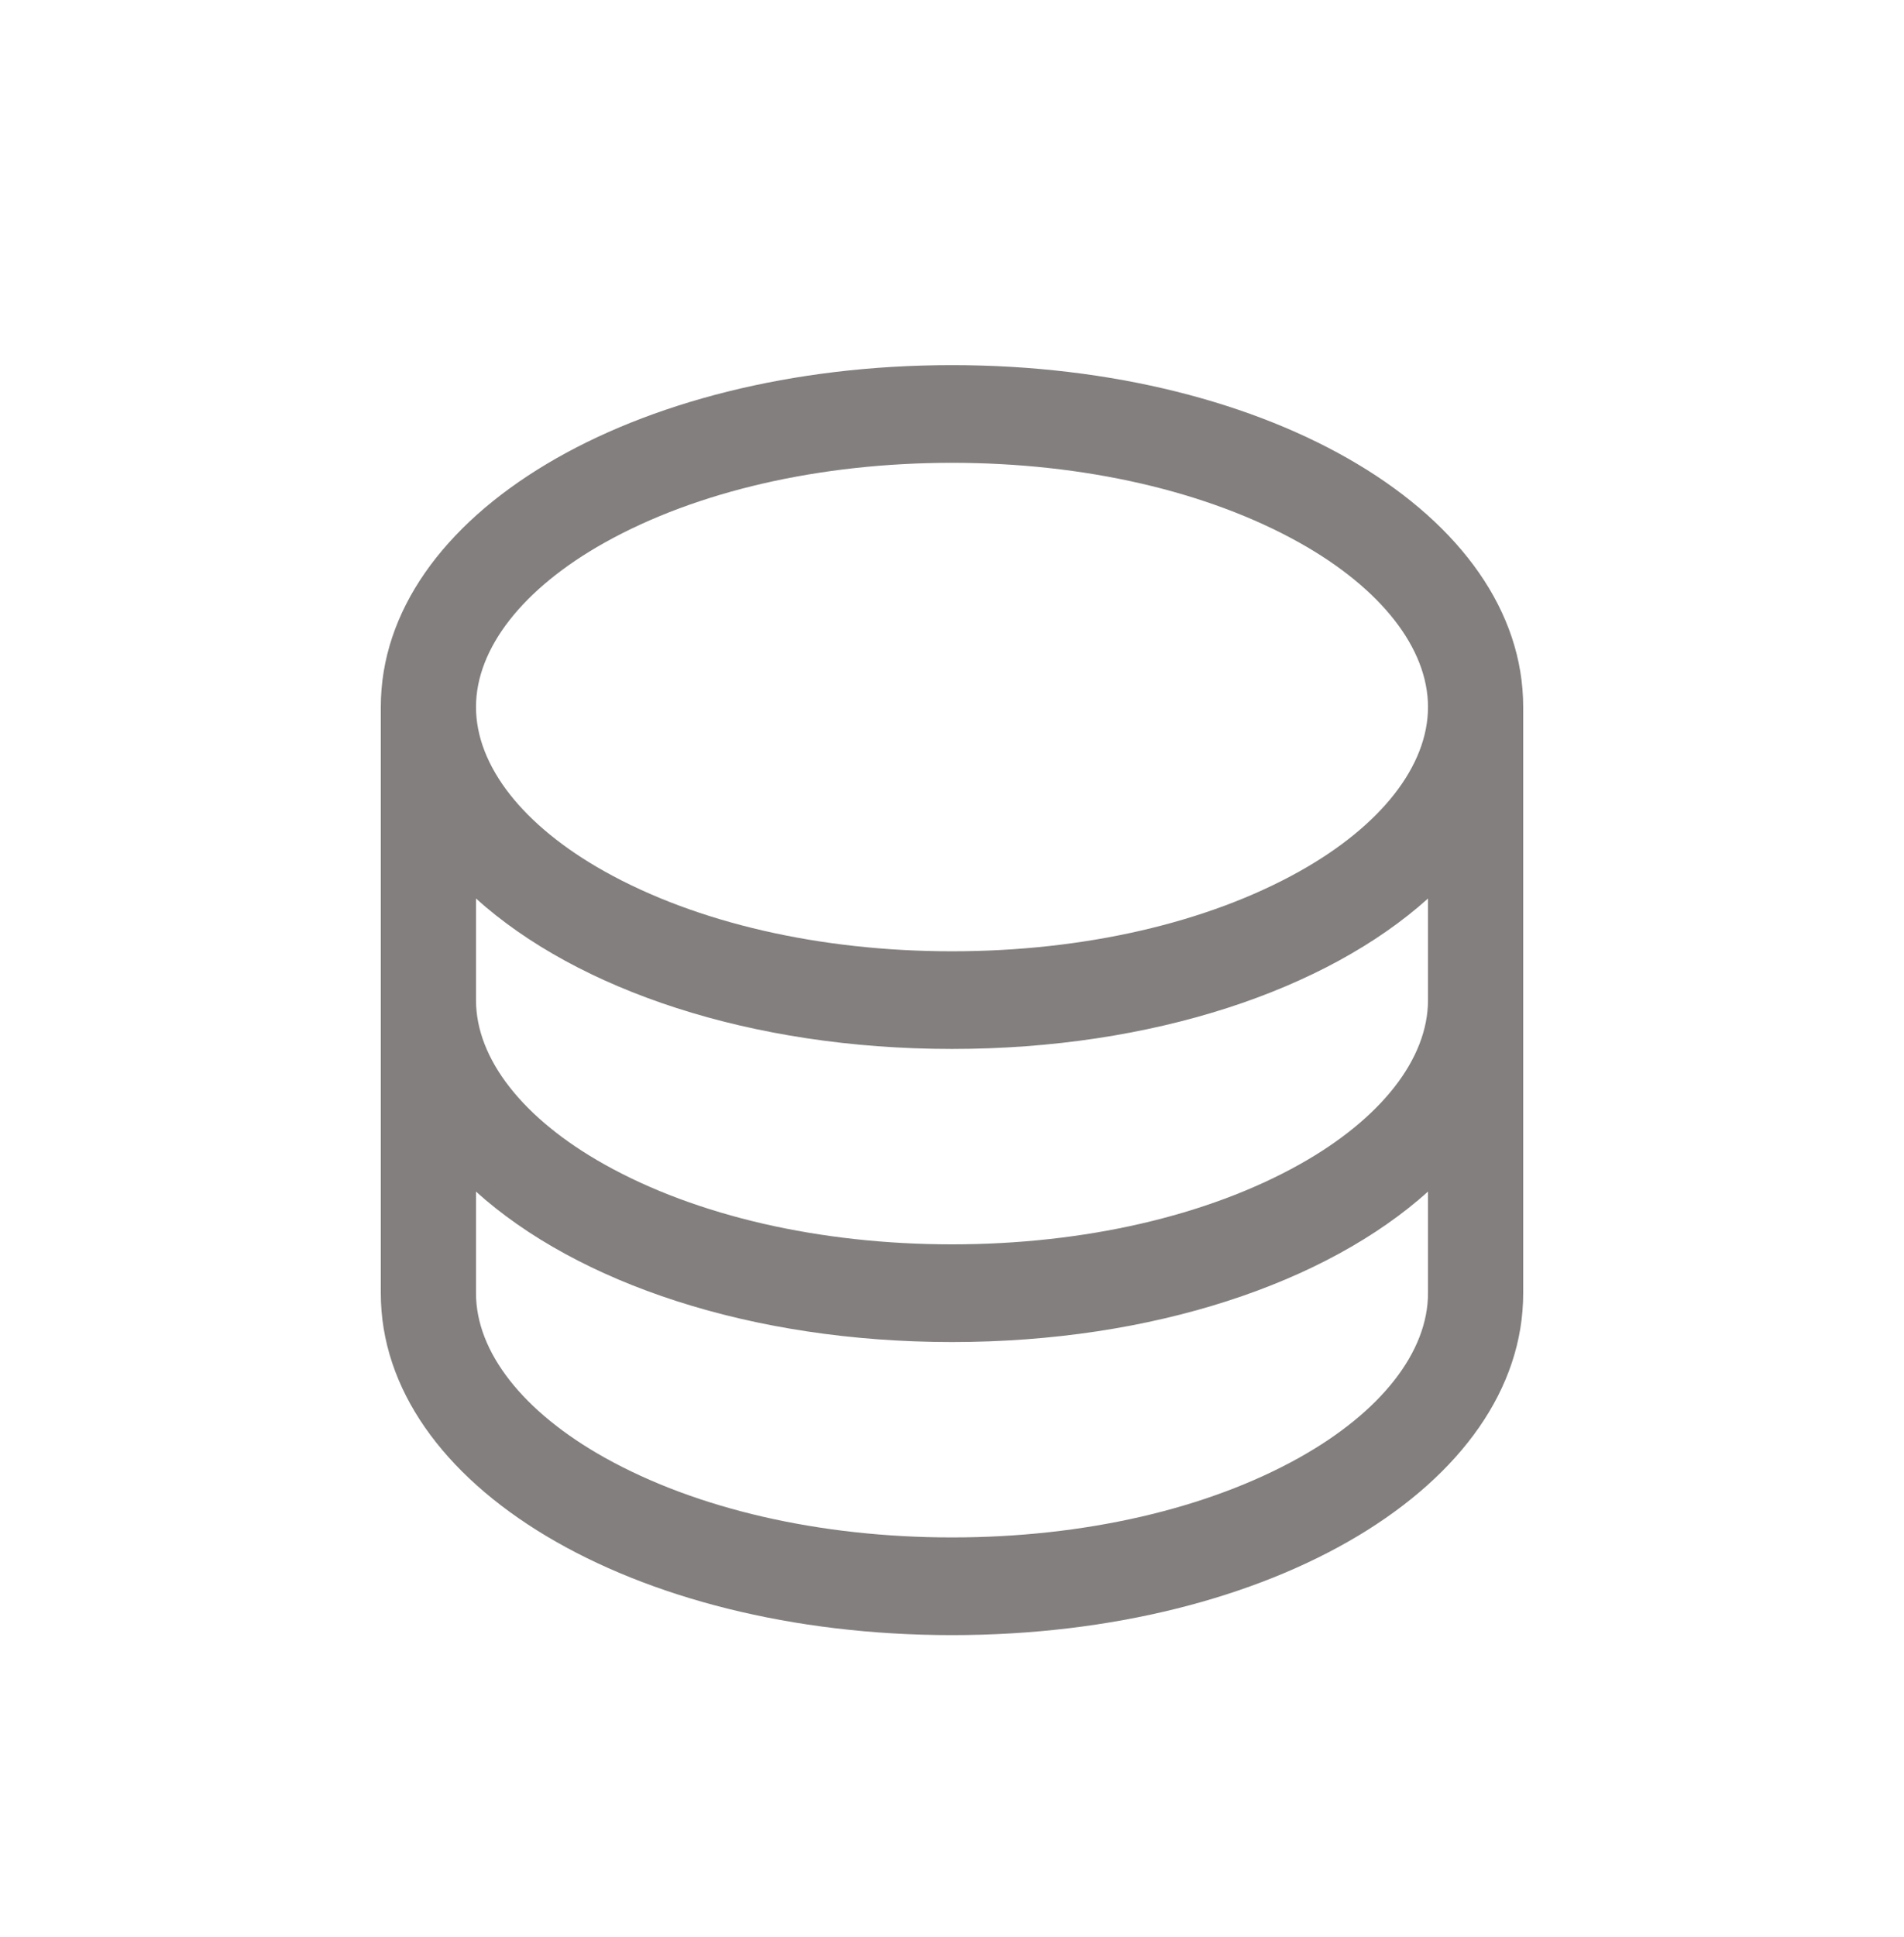 <svg width="60" height="61" viewBox="0 0 60 61" fill="none" xmlns="http://www.w3.org/2000/svg">
<path d="M30 11.5C19.907 11.5 12 16.231 12 22.269V40.731C12 46.769 19.907 51.5 30 51.5C40.093 51.5 48 46.769 48 40.731V22.269C48 16.231 40.093 11.5 30 11.5ZM45 31.5C45 33.35 43.523 35.236 40.948 36.677C38.049 38.298 34.161 39.192 30 39.192C25.839 39.192 21.951 38.298 19.052 36.677C16.477 35.236 15 33.35 15 31.5V28.3C18.199 31.185 23.668 33.038 30 33.038C36.332 33.038 41.801 31.177 45 28.3V31.5ZM19.052 17.092C21.951 15.471 25.839 14.577 30 14.577C34.161 14.577 38.049 15.471 40.948 17.092C43.523 18.533 45 20.419 45 22.269C45 24.119 43.523 26.006 40.948 27.446C38.049 29.067 34.161 29.962 30 29.962C25.839 29.962 21.951 29.067 19.052 27.446C16.477 26.006 15 24.119 15 22.269C15 20.419 16.477 18.533 19.052 17.092ZM40.948 45.908C38.049 47.529 34.161 48.423 30 48.423C25.839 48.423 21.951 47.529 19.052 45.908C16.477 44.467 15 42.581 15 40.731V37.531C18.199 40.415 23.668 42.269 30 42.269C36.332 42.269 41.801 40.408 45 37.531V40.731C45 42.581 43.523 44.467 40.948 45.908Z" fill="#847F7F"/>
</svg>
